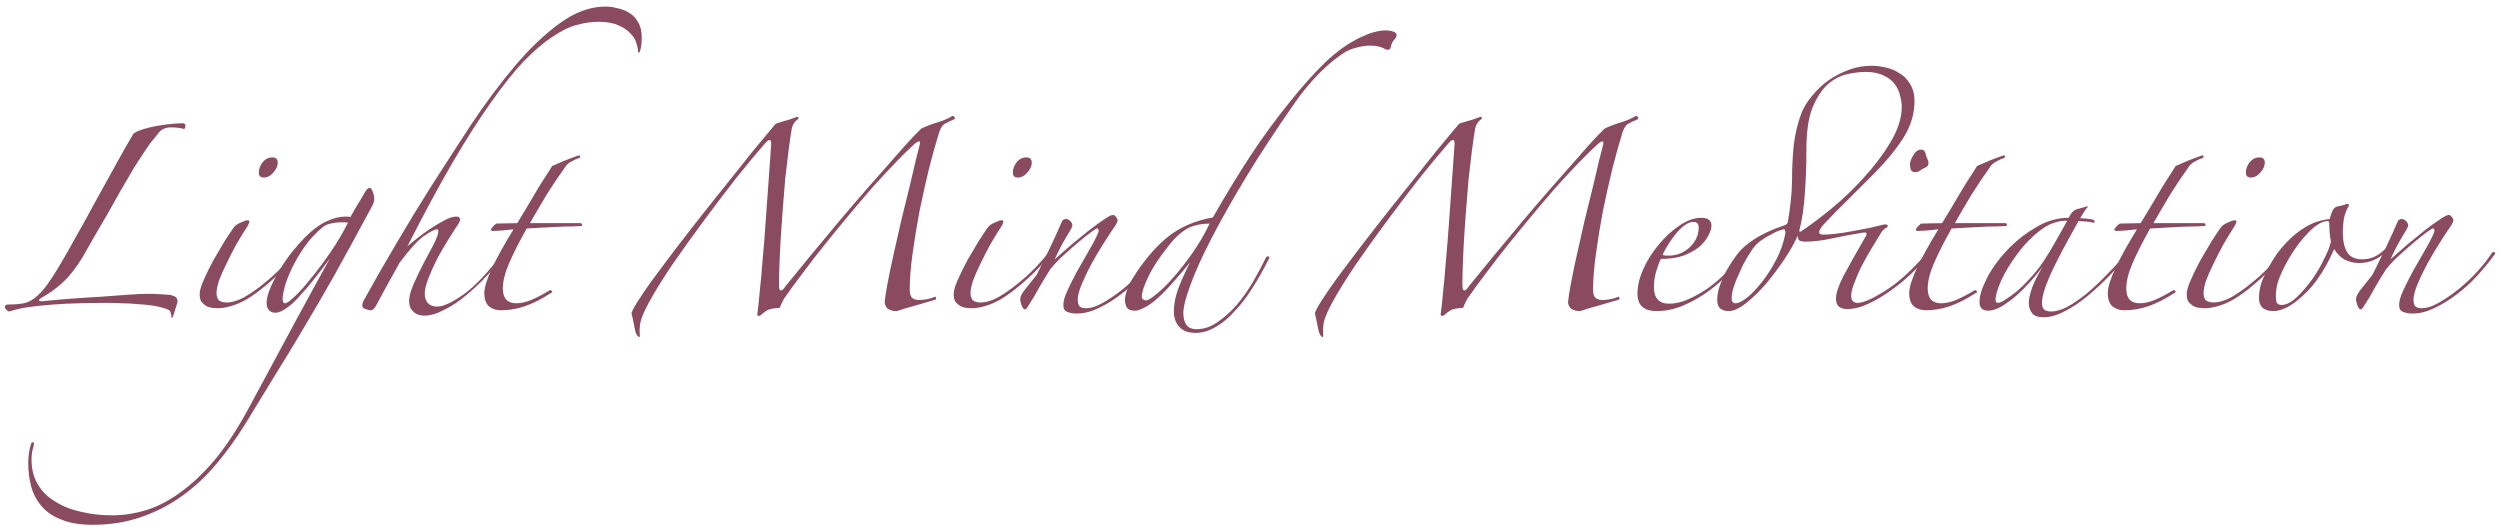 <svg width="365" height="77" viewBox="0 0 365 77" fill="none" xmlns="http://www.w3.org/2000/svg">
<path d="M26.88 18.84C26.64 18.76 26.36 18.7 26.04 18.66C25.76 18.62 25.4 18.6 24.96 18.6C24.2 18.6 23.62 18.84 23.22 19.32C22.82 19.8 22.4 20.32 21.96 20.88C21.44 21.6 20.9 22.4 20.34 23.28C19.78 24.12 19.28 24.94 18.84 25.74C18.44 26.42 17.96 27.24 17.4 28.2C16.88 29.12 16.32 30.12 15.72 31.2C15.12 32.24 14.5 33.3 13.86 34.38C13.26 35.46 12.68 36.48 12.12 37.44C11.16 39.04 10.18 40.3 9.18 41.22C8.22 42.1 7.2 42.84 6.12 43.44C5.88 43.56 5.74 43.68 5.7 43.8C5.66 43.92 5.82 43.98 6.18 43.98C7.3 43.86 8.64 43.74 10.2 43.62C11.76 43.5 13.28 43.4 14.76 43.32C16.28 43.2 17.64 43.1 18.84 43.02C20.04 42.94 20.88 42.9 21.36 42.9C21.56 42.9 21.82 42.9 22.14 42.9C22.5 42.9 22.86 42.92 23.22 42.96C23.58 42.96 23.92 42.98 24.24 43.02C24.56 43.02 24.8 43.04 24.96 43.08C25.6 43.24 25.92 43.52 25.92 43.92C25.92 44.12 25.82 44.5 25.62 45.06C25.46 45.66 25.3 46.12 25.14 46.44C25.06 46.44 25.02 46.36 25.02 46.2C25.02 46 24.98 45.8 24.9 45.6C24.86 45.4 24.72 45.26 24.48 45.18C23.88 44.94 23.2 44.76 22.44 44.64C21.68 44.52 20.9 44.44 20.1 44.4C19.3 44.32 18.52 44.28 17.76 44.28C17 44.24 16.28 44.22 15.6 44.22C13.28 44.22 11.32 44.26 9.72 44.34C8.16 44.42 6.84 44.52 5.76 44.64C4.68 44.76 3.8 44.88 3.12 45C2.44 45.16 1.84 45.32 1.32 45.48C1.16 45.44 1.02 45.34 0.9 45.18C0.78 45.06 0.72 44.94 0.72 44.82C0.72 44.58 0.88 44.46 1.2 44.46C1.92 44.46 2.56 44.42 3.12 44.34C3.68 44.26 4.16 44.1 4.56 43.86C5.2 43.46 5.8 42.92 6.36 42.24C6.96 41.52 7.68 40.46 8.52 39.06C9.36 37.66 10.24 36.12 11.16 34.44C12.12 32.76 13.06 31.06 13.98 29.34C14.94 27.58 15.88 25.88 16.8 24.24C17.72 22.56 18.56 21.08 19.32 19.8C19.4 19.6 19.52 19.46 19.68 19.38C19.88 19.26 20.08 19.16 20.28 19.08C21.12 18.76 22.16 18.5 23.4 18.3C24.68 18.1 25.82 18 26.82 18C27.02 18.08 27.1 18.22 27.06 18.42C27.06 18.62 27 18.76 26.88 18.84Z" fill="#8A4A5F"/>
<path d="M40.551 23.76C40.551 24.24 40.331 24.72 39.891 25.2C39.491 25.68 39.031 25.92 38.511 25.92C38.031 25.92 37.791 25.68 37.791 25.2C37.791 24.68 37.971 24.18 38.331 23.7C38.731 23.22 39.211 22.98 39.771 22.98C40.291 22.98 40.551 23.24 40.551 23.76ZM43.251 37.14C42.291 38.38 41.191 39.56 39.951 40.68C38.711 41.8 37.571 42.7 36.531 43.38C35.731 43.9 34.911 44.3 34.071 44.58C33.231 44.86 32.471 45 31.791 45C31.551 45 31.271 44.98 30.951 44.94C30.631 44.9 30.331 44.8 30.051 44.64C29.811 44.48 29.591 44.28 29.391 44.04C29.231 43.76 29.151 43.4 29.151 42.96C29.151 42.44 29.351 41.74 29.751 40.86C30.151 39.94 30.611 39 31.131 38.04C31.691 37.08 32.231 36.16 32.751 35.28C33.311 34.4 33.751 33.74 34.071 33.3C34.271 32.98 34.611 32.72 35.091 32.52C35.611 32.28 35.951 32.16 36.111 32.16C36.311 32.16 36.411 32.22 36.411 32.34C36.411 32.42 36.371 32.54 36.291 32.7C36.251 32.86 36.191 32.98 36.111 33.06C35.591 33.86 35.051 34.74 34.491 35.7C33.971 36.66 33.491 37.6 33.051 38.52C32.611 39.4 32.251 40.22 31.971 40.98C31.731 41.74 31.611 42.34 31.611 42.78C31.611 43.26 31.731 43.62 31.971 43.86C32.251 44.06 32.611 44.16 33.051 44.16C33.851 44.16 34.731 43.9 35.691 43.38C36.651 42.82 37.591 42.16 38.511 41.4C39.471 40.64 40.351 39.84 41.151 39C41.951 38.16 42.571 37.44 43.011 36.84C43.211 36.64 43.311 36.6 43.311 36.72C43.351 36.8 43.331 36.94 43.251 37.14Z" fill="#8A4A5F"/>
<path d="M54.642 28.98C54.642 29.34 54.542 29.7 54.342 30.06C52.342 33.78 50.542 37.08 48.942 39.96C47.342 42.8 45.822 45.42 44.382 47.82C42.942 50.26 41.522 52.6 40.122 54.84C38.722 57.12 37.242 59.54 35.682 62.1C34.402 64.14 33.022 66.04 31.542 67.8C30.022 69.6 28.362 71.14 26.562 72.42C24.722 73.74 22.742 74.76 20.622 75.48C18.462 76.24 16.102 76.62 13.542 76.62C11.662 76.62 10.122 76.36 8.922 75.84C7.682 75.36 6.722 74.7 6.042 73.86C5.322 73.02 4.822 72.06 4.542 70.98C4.262 69.9 4.122 68.78 4.122 67.62C4.122 67.14 4.162 66.62 4.242 66.06C4.322 65.54 4.422 65.12 4.542 64.8C4.582 64.64 4.662 64.56 4.782 64.56C4.902 64.56 4.962 64.66 4.962 64.86C4.882 65.14 4.802 65.46 4.722 65.82C4.642 66.22 4.602 66.64 4.602 67.08C4.602 68.48 4.902 69.68 5.502 70.68C6.102 71.72 6.942 72.56 8.022 73.2C9.062 73.88 10.302 74.38 11.742 74.7C13.182 75.06 14.722 75.24 16.362 75.24C18.082 75.24 19.822 74.96 21.582 74.4C23.302 73.84 25.022 72.9 26.742 71.58C28.462 70.3 30.162 68.62 31.842 66.54C33.482 64.46 35.102 61.9 36.702 58.86C37.742 56.94 38.842 54.9 40.002 52.74C41.162 50.58 42.282 48.5 43.362 46.5C44.442 44.54 45.402 42.78 46.242 41.22C47.122 39.62 47.762 38.46 48.162 37.74C47.362 38.82 46.582 39.84 45.822 40.8C45.062 41.76 44.342 42.6 43.662 43.32C43.022 44.04 42.402 44.6 41.802 45C41.202 45.44 40.662 45.66 40.182 45.66C39.822 45.66 39.522 45.54 39.282 45.3C39.042 45.06 38.922 44.68 38.922 44.16C38.922 43.56 39.162 42.72 39.642 41.64C40.162 40.52 40.822 39.36 41.622 38.16C42.462 36.96 43.402 35.82 44.442 34.74C45.482 33.66 46.542 32.86 47.622 32.34C48.582 31.86 49.542 31.62 50.502 31.62C50.782 31.62 51.002 31.64 51.162 31.68C51.482 31.12 51.802 30.56 52.122 30C52.482 29.44 52.842 28.84 53.202 28.2C53.482 27.68 53.742 27.42 53.982 27.42C54.142 27.42 54.282 27.6 54.402 27.96C54.562 28.32 54.642 28.66 54.642 28.98ZM50.802 32.52C50.682 32.48 50.522 32.46 50.322 32.46C50.162 32.46 50.022 32.46 49.902 32.46C49.342 32.46 48.802 32.52 48.282 32.64C47.802 32.72 47.382 32.92 47.022 33.24C46.022 34.08 45.162 35.02 44.442 36.06C43.722 37.1 43.122 38.12 42.642 39.12C42.162 40.12 41.802 41.04 41.562 41.88C41.362 42.68 41.262 43.26 41.262 43.62C41.262 44.06 41.382 44.28 41.622 44.28C41.862 44.28 42.342 43.94 43.062 43.26C43.782 42.58 44.582 41.68 45.462 40.56C46.382 39.44 47.322 38.18 48.282 36.78C49.242 35.38 50.082 33.96 50.802 32.52Z" fill="#8A4A5F"/>
<path d="M93.693 5.46C93.693 6.1 93.653 6.58 93.573 6.9C93.533 7.22 93.473 7.44 93.393 7.56C93.353 7.68 93.293 7.72 93.213 7.68C93.173 7.6 93.153 7.52 93.153 7.44C93.153 7.16 93.073 6.78 92.913 6.3C92.793 5.82 92.513 5.36 92.073 4.92C91.673 4.44 91.093 4.04 90.333 3.72C89.573 3.36 88.593 3.18 87.393 3.18C86.353 3.18 85.273 3.34 84.153 3.66C83.073 3.94 81.893 4.52 80.613 5.4C79.333 6.24 77.953 7.42 76.473 8.94C75.033 10.46 73.453 12.44 71.733 14.88C70.013 17.28 68.133 20.22 66.093 23.7C64.093 27.14 61.893 31.22 59.493 35.94C59.773 35.7 60.213 35.34 60.813 34.86C61.413 34.38 62.073 33.9 62.793 33.42C63.513 32.94 64.213 32.52 64.893 32.16C65.573 31.8 66.153 31.62 66.633 31.62C66.993 31.62 67.173 31.76 67.173 32.04C67.173 32.28 66.993 32.64 66.633 33.12C66.313 33.6 65.893 34.26 65.373 35.1C64.853 35.94 64.333 36.84 63.813 37.8C63.333 38.76 62.913 39.7 62.553 40.62C62.193 41.54 62.013 42.28 62.013 42.84C62.013 43.48 62.173 43.96 62.493 44.28C62.813 44.6 63.253 44.76 63.813 44.76C64.733 44.76 66.033 44.16 67.713 42.96C69.393 41.76 71.313 39.72 73.473 36.84C73.553 36.76 73.633 36.72 73.713 36.72C73.793 36.72 73.833 36.8 73.833 36.96C73.073 38.04 72.173 39.12 71.133 40.2C70.133 41.28 69.093 42.26 68.013 43.14C66.973 44.02 65.913 44.72 64.833 45.24C63.793 45.8 62.833 46.08 61.953 46.08C61.273 46.08 60.733 45.88 60.333 45.48C59.933 45.12 59.733 44.6 59.733 43.92C59.733 43.28 59.953 42.46 60.393 41.46C60.833 40.46 61.313 39.46 61.833 38.46C62.393 37.42 62.893 36.48 63.333 35.64C63.773 34.76 63.993 34.14 63.993 33.78C63.993 33.58 63.933 33.48 63.813 33.48C63.453 33.48 62.793 33.82 61.833 34.5C60.913 35.18 59.753 36.46 58.353 38.34C57.793 39.34 57.213 40.38 56.613 41.46C56.013 42.54 55.493 43.5 55.053 44.34C54.733 44.98 54.433 45.3 54.153 45.3C53.953 45.3 53.693 45.24 53.373 45.12C53.053 45.04 52.893 44.86 52.893 44.58C52.893 44.38 52.953 44.16 53.073 43.92C54.753 40.88 56.393 38.02 57.993 35.34C59.593 32.62 61.213 29.96 62.853 27.36C64.773 24.36 66.753 21.3 68.793 18.18C70.873 15.06 72.993 12.22 75.153 9.66C77.313 7.1 79.493 5.02 81.693 3.42C83.933 1.78 86.173 0.96 88.413 0.96C88.973 0.96 89.553 1.04 90.153 1.2C90.753 1.32 91.313 1.54 91.833 1.86C92.393 2.18 92.833 2.64 93.153 3.24C93.513 3.8 93.693 4.54 93.693 5.46Z" fill="#8A4A5F"/>
<path d="M84.514 23.1C84.194 23.18 83.834 23.34 83.434 23.58C83.034 23.78 82.734 24.04 82.534 24.36C81.614 25.64 80.714 26.98 79.834 28.38C78.994 29.78 78.174 31.18 77.374 32.58H84.814C84.934 32.66 84.994 32.74 84.994 32.82C84.994 32.9 84.954 32.96 84.874 33C84.554 33 84.074 33.02 83.434 33.06C82.794 33.06 82.094 33.08 81.334 33.12C80.574 33.16 79.794 33.2 78.994 33.24C78.194 33.28 77.494 33.32 76.894 33.36C75.774 35.36 74.914 37.06 74.314 38.46C73.714 39.86 73.414 41.08 73.414 42.12C73.414 43.56 74.074 44.28 75.394 44.28C76.034 44.28 76.754 44.12 77.554 43.8C78.394 43.44 79.274 42.98 80.194 42.42C80.314 42.3 80.434 42.32 80.554 42.48C80.674 42.6 80.634 42.7 80.434 42.78C79.074 43.66 77.814 44.3 76.654 44.7C75.494 45.1 74.314 45.3 73.114 45.3C72.474 45.3 71.914 45.12 71.434 44.76C70.954 44.36 70.714 43.7 70.714 42.78C70.714 41.98 71.074 40.8 71.794 39.24C72.514 37.68 73.574 35.76 74.974 33.48C74.494 33.52 73.894 33.58 73.174 33.66C72.494 33.7 72.094 33.72 71.974 33.72C71.774 33.72 71.674 33.64 71.674 33.48C71.834 33.2 72.094 32.92 72.454 32.64L75.514 32.58C75.874 31.98 76.274 31.32 76.714 30.6C77.154 29.84 77.594 29.1 78.034 28.38C78.474 27.62 78.914 26.9 79.354 26.22C79.834 25.5 80.254 24.84 80.614 24.24C81.054 24.04 81.654 23.78 82.414 23.46C83.214 23.14 83.914 22.88 84.514 22.68C84.594 22.68 84.654 22.74 84.694 22.86C84.734 22.94 84.674 23.02 84.514 23.1Z" fill="#8A4A5F"/>
<path d="M92.197 45.72C92.317 45.28 92.797 44.44 93.637 43.2C94.477 41.92 95.537 40.44 96.817 38.76C98.097 37.04 99.517 35.18 101.077 33.18C102.637 31.18 104.177 29.24 105.697 27.36C107.217 25.44 108.637 23.66 109.957 22.02C111.317 20.38 112.417 19.06 113.257 18.06C114.097 17.78 114.757 17.58 115.237 17.46C115.717 17.3 116.097 17.16 116.377 17.04C116.617 17.12 116.657 17.24 116.497 17.4C116.017 17.72 115.717 18.18 115.597 18.78C115.437 19.7 115.277 20.8 115.117 22.08C114.957 23.36 114.797 24.72 114.637 26.16C114.517 27.6 114.397 29.08 114.277 30.6C114.157 32.12 114.057 33.56 113.977 34.92C113.897 36.28 113.837 37.54 113.797 38.7C113.757 39.82 113.737 40.72 113.737 41.4C113.737 41.8 113.757 42.08 113.797 42.24C113.877 42.36 113.957 42.42 114.037 42.42C114.157 42.38 114.277 42.3 114.397 42.18C114.517 42.02 114.637 41.86 114.757 41.7C115.197 41.14 115.917 40.26 116.917 39.06C117.917 37.82 119.057 36.44 120.337 34.92C121.617 33.36 122.977 31.74 124.417 30.06C125.857 28.38 127.237 26.8 128.557 25.32C129.877 23.8 131.057 22.46 132.097 21.3C133.177 20.1 133.977 19.26 134.497 18.78C135.137 18.46 135.917 18.16 136.837 17.88C137.757 17.6 138.497 17.28 139.057 16.92C139.177 16.92 139.277 16.98 139.357 17.1C139.437 17.18 139.437 17.28 139.357 17.4C138.677 17.68 138.177 17.92 137.857 18.12C137.577 18.32 137.337 18.7 137.137 19.26C136.657 20.78 136.157 22.56 135.637 24.6C135.157 26.6 134.697 28.66 134.257 30.78C133.857 32.9 133.517 34.98 133.237 37.02C132.957 39.02 132.817 40.78 132.817 42.3C132.817 42.86 132.937 43.26 133.177 43.5C133.457 43.7 133.777 43.8 134.137 43.8C134.497 43.8 134.897 43.76 135.337 43.68C135.777 43.6 136.177 43.48 136.537 43.32C136.617 43.32 136.657 43.38 136.657 43.5C136.697 43.58 136.677 43.66 136.597 43.74C136.197 43.86 135.717 44 135.157 44.16C134.637 44.32 134.097 44.48 133.537 44.64C133.017 44.8 132.517 44.94 132.037 45.06C131.597 45.22 131.217 45.34 130.897 45.42C130.417 45.42 130.017 45.32 129.697 45.12C129.417 44.96 129.237 44.64 129.157 44.16C129.197 43.6 129.337 42.68 129.577 41.4C129.817 40.12 130.117 38.68 130.477 37.08C130.837 35.48 131.217 33.8 131.617 32.04C132.057 30.28 132.457 28.66 132.817 27.18C133.177 25.66 133.477 24.38 133.717 23.34C133.997 22.3 134.157 21.68 134.197 21.48C134.357 20.88 134.357 20.6 134.197 20.64C134.037 20.64 133.797 20.78 133.477 21.06C132.717 21.74 131.817 22.62 130.777 23.7C129.777 24.74 128.697 25.9 127.537 27.18C126.417 28.46 125.257 29.82 124.057 31.26C122.857 32.7 121.677 34.14 120.517 35.58C119.357 37.02 118.257 38.44 117.217 39.84C116.177 41.2 115.257 42.46 114.457 43.62C114.377 43.78 114.277 43.98 114.157 44.22C114.037 44.42 113.937 44.66 113.857 44.94C113.097 44.98 112.517 45.08 112.117 45.24C111.757 45.44 111.377 45.72 110.977 46.08C110.737 46.16 110.597 46.12 110.557 45.96C110.677 45.12 110.797 44 110.917 42.6C111.077 41.2 111.217 39.66 111.337 37.98C111.497 36.3 111.637 34.58 111.757 32.82C111.877 31.02 111.997 29.34 112.117 27.78C112.237 26.18 112.337 24.78 112.417 23.58C112.497 22.38 112.557 21.52 112.597 21C112.597 20.24 112.277 20.24 111.637 21C110.477 22.32 109.097 23.98 107.497 25.98C105.937 27.98 104.357 30.06 102.757 32.22C101.157 34.38 99.637 36.5 98.197 38.58C96.797 40.66 95.677 42.46 94.837 43.98C94.117 45.3 93.677 46.3 93.517 46.98C93.397 47.66 93.357 48.22 93.397 48.66C93.437 49.1 93.397 49.28 93.277 49.2C93.157 49.16 93.037 49.02 92.917 48.78C92.797 48.54 92.697 48.18 92.617 47.7C92.537 47.22 92.397 46.56 92.197 45.72Z" fill="#8A4A5F"/>
<path d="M150.637 23.76C150.637 24.24 150.417 24.72 149.977 25.2C149.577 25.68 149.117 25.92 148.597 25.92C148.117 25.92 147.877 25.68 147.877 25.2C147.877 24.68 148.057 24.18 148.417 23.7C148.817 23.22 149.297 22.98 149.857 22.98C150.377 22.98 150.637 23.24 150.637 23.76ZM153.337 37.14C152.377 38.38 151.277 39.56 150.037 40.68C148.797 41.8 147.657 42.7 146.617 43.38C145.817 43.9 144.997 44.3 144.157 44.58C143.317 44.86 142.557 45 141.877 45C141.637 45 141.357 44.98 141.037 44.94C140.717 44.9 140.417 44.8 140.137 44.64C139.897 44.48 139.677 44.28 139.477 44.04C139.317 43.76 139.237 43.4 139.237 42.96C139.237 42.44 139.437 41.74 139.837 40.86C140.237 39.94 140.697 39 141.217 38.04C141.777 37.08 142.317 36.16 142.837 35.28C143.397 34.4 143.837 33.74 144.157 33.3C144.357 32.98 144.697 32.72 145.177 32.52C145.697 32.28 146.037 32.16 146.197 32.16C146.397 32.16 146.497 32.22 146.497 32.34C146.497 32.42 146.457 32.54 146.377 32.7C146.337 32.86 146.277 32.98 146.197 33.06C145.677 33.86 145.137 34.74 144.577 35.7C144.057 36.66 143.577 37.6 143.137 38.52C142.697 39.4 142.337 40.22 142.057 40.98C141.817 41.74 141.697 42.34 141.697 42.78C141.697 43.26 141.817 43.62 142.057 43.86C142.337 44.06 142.697 44.16 143.137 44.16C143.937 44.16 144.817 43.9 145.777 43.38C146.737 42.82 147.677 42.16 148.597 41.4C149.557 40.64 150.437 39.84 151.237 39C152.037 38.16 152.657 37.44 153.097 36.84C153.297 36.64 153.397 36.6 153.397 36.72C153.437 36.8 153.417 36.94 153.337 37.14Z" fill="#8A4A5F"/>
<path d="M169.108 37.26C168.388 38.26 167.548 39.28 166.588 40.32C165.668 41.32 164.668 42.22 163.588 43.02C162.548 43.82 161.468 44.48 160.348 45C159.268 45.52 158.208 45.78 157.168 45.78C156.688 45.78 156.248 45.7 155.848 45.54C155.448 45.42 155.248 45.08 155.248 44.52C155.248 43.96 155.448 43.26 155.848 42.42C156.248 41.54 156.708 40.62 157.228 39.66C157.788 38.7 158.348 37.72 158.908 36.72C159.508 35.72 159.988 34.8 160.348 33.96C160.428 33.76 160.428 33.6 160.348 33.48C160.308 33.32 160.188 33.3 159.988 33.42C159.548 33.7 159.028 34.08 158.428 34.56C157.828 35.04 157.208 35.56 156.568 36.12C155.968 36.64 155.368 37.18 154.768 37.74C154.208 38.3 153.748 38.8 153.388 39.24C152.748 40.24 152.188 41.16 151.708 42C151.268 42.84 150.708 43.78 150.028 44.82C149.868 45.06 149.748 45.18 149.668 45.18C149.468 45.18 149.288 44.96 149.128 44.52C149.008 44.08 148.948 43.8 148.948 43.68C148.948 43.32 149.188 42.84 149.668 42.24C150.188 41.6 150.748 40.9 151.348 40.14C151.988 38.86 152.648 37.52 153.328 36.12C154.008 34.68 154.588 33.4 155.068 32.28C155.188 32.08 155.368 31.98 155.608 31.98C155.848 31.98 156.068 32.08 156.268 32.28C156.468 32.48 156.568 32.7 156.568 32.94C156.568 33.1 156.268 33.66 155.668 34.62C155.108 35.54 154.548 36.62 153.988 37.86C154.748 37.18 155.568 36.46 156.448 35.7C157.368 34.94 158.228 34.24 159.028 33.6C159.868 32.96 160.588 32.44 161.188 32.04C161.828 31.6 162.268 31.38 162.508 31.38C162.668 31.38 162.808 31.48 162.928 31.68C163.088 31.84 163.168 32 163.168 32.16C163.168 32.32 163.068 32.56 162.868 32.88C162.428 33.52 161.888 34.34 161.248 35.34C160.608 36.34 159.988 37.38 159.388 38.46C158.828 39.5 158.348 40.5 157.948 41.46C157.548 42.42 157.348 43.18 157.348 43.74C157.348 44.22 157.448 44.56 157.648 44.76C157.848 44.92 158.168 45 158.608 45C159.288 45 160.088 44.74 161.008 44.22C161.928 43.7 162.868 43.06 163.828 42.3C164.828 41.5 165.768 40.62 166.648 39.66C167.528 38.7 168.248 37.78 168.808 36.9C168.888 36.78 169.008 36.76 169.168 36.84C169.328 36.88 169.308 37.02 169.108 37.26Z" fill="#8A4A5F"/>
<path d="M203.905 5.1C203.905 5.34 203.785 5.58 203.545 5.82C203.305 6.06 203.145 6.4 203.065 6.84C202.985 7.12 202.845 7.26 202.645 7.26C202.525 7.26 202.405 7.24 202.285 7.2C202.165 7.12 202.005 7.04 201.805 6.96C201.645 6.88 201.425 6.82 201.145 6.78C200.905 6.7 200.545 6.66 200.065 6.66C199.385 6.66 198.705 6.76 198.025 6.96C197.345 7.12 196.725 7.38 196.165 7.74C195.045 8.46 193.825 9.48 192.505 10.8C191.225 12.12 190.045 13.56 188.965 15.12C186.285 18.96 183.925 22.56 181.885 25.92C179.885 29.24 178.205 32.22 176.845 34.86C175.485 37.5 174.465 39.76 173.785 41.64C173.105 43.48 172.765 44.84 172.765 45.72C172.765 46.4 172.905 46.96 173.185 47.4C173.505 47.84 174.005 48.06 174.685 48.06C175.765 48.06 176.785 47.72 177.745 47.04C178.745 46.36 179.685 45.52 180.565 44.52C181.445 43.48 182.245 42.34 182.965 41.1C183.685 39.86 184.305 38.7 184.825 37.62C184.905 37.46 185.025 37.4 185.185 37.44C185.385 37.48 185.385 37.64 185.185 37.92C184.465 39.36 183.685 40.74 182.845 42.06C182.045 43.34 181.185 44.46 180.265 45.42C179.385 46.42 178.445 47.2 177.445 47.76C176.485 48.32 175.525 48.6 174.565 48.6C173.485 48.6 172.685 48.3 172.165 47.7C171.645 47.14 171.385 46.4 171.385 45.48C171.385 44.52 171.565 43.5 171.925 42.42C172.325 41.3 172.925 39.94 173.725 38.34C172.605 39.7 171.625 40.84 170.785 41.76C169.945 42.68 169.205 43.4 168.565 43.92C167.925 44.44 167.365 44.8 166.885 45C166.445 45.24 166.045 45.36 165.685 45.36C165.125 45.36 164.745 45.22 164.545 44.94C164.345 44.62 164.245 44.22 164.245 43.74C164.245 43.38 164.345 42.92 164.545 42.36C164.745 41.76 165.025 41.18 165.385 40.62C166.865 38.22 168.505 36.26 170.305 34.74C172.145 33.22 174.405 32.22 177.085 31.74C179.005 28.38 180.845 25.36 182.605 22.68C184.365 20 186.285 17.38 188.365 14.82C190.085 12.66 191.785 10.76 193.465 9.12C195.185 7.48 196.945 6.24 198.745 5.4C200.105 4.76 201.285 4.44 202.285 4.44C202.765 4.44 203.145 4.5 203.425 4.62C203.745 4.74 203.905 4.9 203.905 5.1ZM176.605 32.64C175.085 32.68 173.905 32.98 173.065 33.54C172.265 34.06 171.545 34.72 170.905 35.52C169.385 37.4 168.305 39.02 167.665 40.38C167.025 41.7 166.705 42.68 166.705 43.32C166.705 43.52 166.785 43.66 166.945 43.74C167.105 43.82 167.225 43.86 167.305 43.86C167.585 43.86 168.085 43.56 168.805 42.96C169.565 42.36 170.385 41.56 171.265 40.56C172.185 39.52 173.125 38.32 174.085 36.96C175.045 35.6 175.885 34.16 176.605 32.64Z" fill="#8A4A5F"/>
<path d="M191.97 45.72C192.09 45.28 192.57 44.44 193.41 43.2C194.25 41.92 195.31 40.44 196.59 38.76C197.87 37.04 199.29 35.18 200.85 33.18C202.41 31.18 203.95 29.24 205.47 27.36C206.99 25.44 208.41 23.66 209.73 22.02C211.09 20.38 212.19 19.06 213.03 18.06C213.87 17.78 214.53 17.58 215.01 17.46C215.49 17.3 215.87 17.16 216.15 17.04C216.39 17.12 216.43 17.24 216.27 17.4C215.79 17.72 215.49 18.18 215.37 18.78C215.21 19.7 215.05 20.8 214.89 22.08C214.73 23.36 214.57 24.72 214.41 26.16C214.29 27.6 214.17 29.08 214.05 30.6C213.93 32.12 213.83 33.56 213.75 34.92C213.67 36.28 213.61 37.54 213.57 38.7C213.53 39.82 213.51 40.72 213.51 41.4C213.51 41.8 213.53 42.08 213.57 42.24C213.65 42.36 213.73 42.42 213.81 42.42C213.93 42.38 214.05 42.3 214.17 42.18C214.29 42.02 214.41 41.86 214.53 41.7C214.97 41.14 215.69 40.26 216.69 39.06C217.69 37.82 218.83 36.44 220.11 34.92C221.39 33.36 222.75 31.74 224.19 30.06C225.63 28.38 227.01 26.8 228.33 25.32C229.65 23.8 230.83 22.46 231.87 21.3C232.95 20.1 233.75 19.26 234.27 18.78C234.91 18.46 235.69 18.16 236.61 17.88C237.53 17.6 238.27 17.28 238.83 16.92C238.95 16.92 239.05 16.98 239.13 17.1C239.21 17.18 239.21 17.28 239.13 17.4C238.45 17.68 237.95 17.92 237.63 18.12C237.35 18.32 237.11 18.7 236.91 19.26C236.43 20.78 235.93 22.56 235.41 24.6C234.93 26.6 234.47 28.66 234.03 30.78C233.63 32.9 233.29 34.98 233.01 37.02C232.73 39.02 232.59 40.78 232.59 42.3C232.59 42.86 232.71 43.26 232.95 43.5C233.23 43.7 233.55 43.8 233.91 43.8C234.27 43.8 234.67 43.76 235.11 43.68C235.55 43.6 235.95 43.48 236.31 43.32C236.39 43.32 236.43 43.38 236.43 43.5C236.47 43.58 236.45 43.66 236.37 43.74C235.97 43.86 235.49 44 234.93 44.16C234.41 44.32 233.87 44.48 233.31 44.64C232.79 44.8 232.29 44.94 231.81 45.06C231.37 45.22 230.99 45.34 230.67 45.42C230.19 45.42 229.79 45.32 229.47 45.12C229.19 44.96 229.01 44.64 228.93 44.16C228.97 43.6 229.11 42.68 229.35 41.4C229.59 40.12 229.89 38.68 230.25 37.08C230.61 35.48 230.99 33.8 231.39 32.04C231.83 30.28 232.23 28.66 232.59 27.18C232.95 25.66 233.25 24.38 233.49 23.34C233.77 22.3 233.93 21.68 233.97 21.48C234.13 20.88 234.13 20.6 233.97 20.64C233.81 20.64 233.57 20.78 233.25 21.06C232.49 21.74 231.59 22.62 230.55 23.7C229.55 24.74 228.47 25.9 227.31 27.18C226.19 28.46 225.03 29.82 223.83 31.26C222.63 32.7 221.45 34.14 220.29 35.58C219.13 37.02 218.03 38.44 216.99 39.84C215.95 41.2 215.03 42.46 214.23 43.62C214.15 43.78 214.05 43.98 213.93 44.22C213.81 44.42 213.71 44.66 213.63 44.94C212.87 44.98 212.29 45.08 211.89 45.24C211.53 45.44 211.15 45.72 210.75 46.08C210.51 46.16 210.37 46.12 210.33 45.96C210.45 45.12 210.57 44 210.69 42.6C210.85 41.2 210.99 39.66 211.11 37.98C211.27 36.3 211.41 34.58 211.53 32.82C211.65 31.02 211.77 29.34 211.89 27.78C212.01 26.18 212.11 24.78 212.19 23.58C212.27 22.38 212.33 21.52 212.37 21C212.37 20.24 212.05 20.24 211.41 21C210.25 22.32 208.87 23.98 207.27 25.98C205.71 27.98 204.13 30.06 202.53 32.22C200.93 34.38 199.41 36.5 197.97 38.58C196.57 40.66 195.45 42.46 194.61 43.98C193.89 45.3 193.45 46.3 193.29 46.98C193.17 47.66 193.13 48.22 193.17 48.66C193.21 49.1 193.17 49.28 193.05 49.2C192.93 49.16 192.81 49.02 192.69 48.78C192.57 48.54 192.47 48.18 192.39 47.7C192.31 47.22 192.17 46.56 191.97 45.72Z" fill="#8A4A5F"/>
<path d="M254.31 37.86C253.63 38.7 252.81 39.58 251.85 40.5C250.93 41.38 249.91 42.2 248.79 42.96C247.71 43.68 246.57 44.28 245.37 44.76C244.21 45.2 243.05 45.42 241.89 45.42C240.01 45.42 239.07 44.58 239.07 42.9C239.07 41.78 239.35 40.58 239.91 39.3C240.51 37.98 241.27 36.78 242.19 35.7C243.11 34.58 244.11 33.66 245.19 32.94C246.31 32.18 247.37 31.8 248.37 31.8C248.93 31.8 249.31 31.9 249.51 32.1C249.75 32.3 249.87 32.56 249.87 32.88C249.87 33.36 249.71 33.88 249.39 34.44C249.11 35 248.67 35.54 248.07 36.06C247.47 36.54 246.71 36.96 245.79 37.32C244.87 37.64 243.77 37.8 242.49 37.8C242.29 38.16 242.07 38.74 241.83 39.54C241.59 40.3 241.47 41.08 241.47 41.88C241.47 43.52 242.21 44.34 243.69 44.34C244.61 44.34 245.55 44.12 246.51 43.68C247.51 43.24 248.47 42.7 249.39 42.06C250.31 41.38 251.15 40.66 251.91 39.9C252.71 39.1 253.37 38.36 253.89 37.68C253.97 37.6 254.05 37.58 254.13 37.62C254.25 37.66 254.31 37.74 254.31 37.86ZM248.01 33.18C248.01 32.66 247.75 32.4 247.23 32.4C246.83 32.4 246.41 32.56 245.97 32.88C245.57 33.16 245.17 33.54 244.77 34.02C244.37 34.5 243.99 35.02 243.63 35.58C243.27 36.14 242.97 36.68 242.73 37.2C242.81 37.24 242.95 37.28 243.15 37.32C243.35 37.32 243.51 37.32 243.63 37.32C244.79 37.32 245.81 36.92 246.69 36.12C247.57 35.28 248.01 34.3 248.01 33.18Z" fill="#8A4A5F"/>
<path d="M281.555 23.76C281.555 24.08 281.435 24.3 281.195 24.42C280.955 24.5 280.695 24.64 280.415 24.84C280.175 25.04 279.915 25.14 279.635 25.14C279.315 25.14 279.095 25.02 278.975 24.78C278.895 24.5 278.855 24.24 278.855 24C278.855 23.64 279.015 23.2 279.335 22.68C279.655 22.12 280.035 21.84 280.475 21.84C280.835 21.84 281.055 22.04 281.135 22.44C281.175 22.68 281.255 22.92 281.375 23.16C281.495 23.36 281.555 23.56 281.555 23.76ZM281.435 37.56C280.755 38.28 279.955 39.08 279.035 39.96C278.115 40.84 277.115 41.66 276.035 42.42C274.995 43.18 273.915 43.82 272.795 44.34C271.715 44.86 270.675 45.12 269.675 45.12C268.595 45.12 268.055 44.62 268.055 43.62C268.055 42.82 268.415 41.72 269.135 40.32C269.895 38.88 270.995 36.92 272.435 34.44C272.635 34.04 272.495 33.88 272.015 33.96C270.495 34.2 268.995 34.48 267.515 34.8C266.035 35.12 264.755 35.28 263.675 35.28C262.915 35.28 262.535 35.12 262.535 34.8C262.535 34.44 262.455 34.42 262.295 34.74C261.935 35.58 261.355 36.6 260.555 37.8C259.755 39 258.875 40.18 257.915 41.34C256.955 42.46 255.975 43.42 254.975 44.22C253.975 45.02 253.095 45.42 252.335 45.42C251.895 45.42 251.515 45.3 251.195 45.06C250.875 44.82 250.715 44.4 250.715 43.8C250.715 43.12 250.835 42.44 251.075 41.76C251.315 41.08 251.595 40.42 251.915 39.78C252.275 39.14 252.615 38.58 252.935 38.1C253.295 37.58 253.575 37.2 253.775 36.96C254.255 36.32 255.015 35.66 256.055 34.98C257.095 34.26 258.595 33.56 260.555 32.88C260.835 32.8 260.995 32.62 261.035 32.34C261.195 31.46 261.335 30.46 261.455 29.34C261.575 28.22 261.635 27.22 261.635 26.34C261.635 24.66 261.715 22.98 261.875 21.3C262.075 19.58 262.455 17.98 263.015 16.5C263.375 15.62 263.895 14.78 264.575 13.98C265.255 13.14 266.035 12.4 266.915 11.76C267.835 11.12 268.835 10.6 269.915 10.2C270.995 9.8 272.115 9.6 273.275 9.6C273.875 9.6 274.535 9.68 275.255 9.84C276.015 10 276.695 10.28 277.295 10.68C277.935 11.04 278.455 11.56 278.855 12.24C279.295 12.92 279.515 13.78 279.515 14.82C279.515 16.66 278.955 18.46 277.835 20.22C276.715 21.94 275.315 23.64 273.635 25.32C272.435 26.52 271.215 27.74 269.975 28.98C268.735 30.18 267.515 31.42 266.315 32.7C265.835 33.22 265.595 33.62 265.595 33.9C265.595 34.14 265.815 34.26 266.255 34.26C266.655 34.26 267.215 34.22 267.935 34.14C268.655 34.06 269.435 33.94 270.275 33.78C271.155 33.62 272.015 33.46 272.855 33.3C273.735 33.1 274.495 32.92 275.135 32.76C275.455 32.76 275.615 32.82 275.615 32.94C275.615 33.06 275.555 33.16 275.435 33.24C275.155 33.36 274.895 33.6 274.655 33.96C274.175 34.72 273.675 35.54 273.155 36.42C272.635 37.3 272.155 38.16 271.715 39C271.315 39.84 270.975 40.64 270.695 41.4C270.415 42.12 270.275 42.72 270.275 43.2C270.275 43.88 270.595 44.22 271.235 44.22C272.035 44.22 273.355 43.64 275.195 42.48C277.075 41.32 279.055 39.54 281.135 37.14C281.215 37.06 281.315 37.08 281.435 37.2C281.595 37.28 281.595 37.4 281.435 37.56ZM277.655 15.6C277.655 15.12 277.575 14.58 277.415 13.98C277.295 13.38 277.035 12.82 276.635 12.3C276.275 11.78 275.735 11.36 275.015 11.04C274.335 10.68 273.455 10.5 272.375 10.5C271.535 10.5 270.595 10.62 269.555 10.86C268.555 11.1 267.615 11.62 266.735 12.42C265.895 13.22 265.175 14.36 264.575 15.84C264.015 17.32 263.735 19.32 263.735 21.84C263.735 24.28 263.655 26.46 263.495 28.38C263.375 30.3 263.115 32.04 262.715 33.6C262.675 33.84 262.755 33.9 262.955 33.78C264.115 33.02 265.535 31.96 267.215 30.6C268.895 29.24 270.495 27.72 272.015 26.04C273.575 24.36 274.895 22.62 275.975 20.82C277.095 18.98 277.655 17.24 277.655 15.6ZM260.675 34.02C260.675 33.9 260.655 33.78 260.615 33.66C260.615 33.54 260.535 33.48 260.375 33.48C260.335 33.48 260.135 33.54 259.775 33.66C259.415 33.78 258.995 33.98 258.515 34.26C258.035 34.5 257.515 34.82 256.955 35.22C256.435 35.62 255.995 36.12 255.635 36.72C255.235 37.32 254.855 37.96 254.495 38.64C254.175 39.32 253.875 39.98 253.595 40.62C253.355 41.22 253.155 41.78 252.995 42.3C252.875 42.82 252.815 43.24 252.815 43.56C252.815 44.04 253.015 44.28 253.415 44.28C253.815 44.28 254.375 44 255.095 43.44C255.815 42.84 256.535 42.08 257.255 41.16C258.015 40.2 258.715 39.1 259.355 37.86C259.995 36.62 260.435 35.34 260.675 34.02Z" fill="#8A4A5F"/>
<path d="M292.545 23.1C292.225 23.18 291.865 23.34 291.465 23.58C291.065 23.78 290.765 24.04 290.565 24.36C289.645 25.64 288.745 26.98 287.865 28.38C287.025 29.78 286.205 31.18 285.405 32.58H292.845C292.965 32.66 293.025 32.74 293.025 32.82C293.025 32.9 292.985 32.96 292.905 33C292.585 33 292.105 33.02 291.465 33.06C290.825 33.06 290.125 33.08 289.365 33.12C288.605 33.16 287.825 33.2 287.025 33.24C286.225 33.28 285.525 33.32 284.925 33.36C283.805 35.36 282.945 37.06 282.345 38.46C281.745 39.86 281.445 41.08 281.445 42.12C281.445 43.56 282.105 44.28 283.425 44.28C284.065 44.28 284.785 44.12 285.585 43.8C286.425 43.44 287.305 42.98 288.225 42.42C288.345 42.3 288.465 42.32 288.585 42.48C288.705 42.6 288.665 42.7 288.465 42.78C287.105 43.66 285.845 44.3 284.685 44.7C283.525 45.1 282.345 45.3 281.145 45.3C280.505 45.3 279.945 45.12 279.465 44.76C278.985 44.36 278.745 43.7 278.745 42.78C278.745 41.98 279.105 40.8 279.825 39.24C280.545 37.68 281.605 35.76 283.005 33.48C282.525 33.52 281.925 33.58 281.205 33.66C280.525 33.7 280.125 33.72 280.005 33.72C279.805 33.72 279.705 33.64 279.705 33.48C279.865 33.2 280.125 32.92 280.485 32.64L283.545 32.58C283.905 31.98 284.305 31.32 284.745 30.6C285.185 29.84 285.625 29.1 286.065 28.38C286.505 27.62 286.945 26.9 287.385 26.22C287.865 25.5 288.285 24.84 288.645 24.24C289.085 24.04 289.685 23.78 290.445 23.46C291.245 23.14 291.945 22.88 292.545 22.68C292.625 22.68 292.685 22.74 292.725 22.86C292.765 22.94 292.705 23.02 292.545 23.1Z" fill="#8A4A5F"/>
<path d="M311.088 36.78C310.168 37.9 309.148 39.04 308.028 40.2C306.948 41.32 305.848 42.34 304.728 43.26C303.608 44.18 302.488 44.92 301.368 45.48C300.288 46.04 299.288 46.32 298.368 46.32C297.568 46.32 297.008 46.12 296.688 45.72C296.368 45.32 296.208 44.82 296.208 44.22C296.208 43.66 296.368 42.92 296.688 42C297.048 41.04 297.568 40.02 298.248 38.94C297.728 39.62 297.128 40.34 296.448 41.1C295.768 41.86 295.068 42.56 294.348 43.2C293.628 43.8 292.908 44.32 292.188 44.76C291.468 45.16 290.828 45.36 290.268 45.36C289.428 45.36 289.008 44.94 289.008 44.1C289.008 43.18 289.368 42.02 290.088 40.62C290.808 39.22 291.768 37.88 292.968 36.6C294.208 35.28 295.608 34.16 297.168 33.24C298.728 32.28 300.348 31.8 302.028 31.8C302.228 31.4 302.408 31.12 302.568 30.96C302.728 30.8 302.888 30.68 303.048 30.6L304.728 30.12L304.848 30.18C304.648 30.38 304.448 30.64 304.248 30.96C304.088 31.24 303.908 31.54 303.708 31.86C303.908 31.86 304.208 31.88 304.608 31.92C305.008 31.96 305.308 32 305.508 32.04C305.708 32.12 305.808 32.22 305.808 32.34C305.808 32.46 305.748 32.52 305.628 32.52C305.388 32.44 305.028 32.38 304.548 32.34C304.068 32.3 303.708 32.28 303.468 32.28C301.628 35.52 300.268 38.1 299.388 40.02C298.548 41.9 298.128 43.3 298.128 44.22C298.128 44.58 298.208 44.88 298.368 45.12C298.568 45.36 298.948 45.48 299.508 45.48C300.148 45.48 300.908 45.26 301.788 44.82C302.668 44.34 303.608 43.7 304.608 42.9C305.608 42.06 306.628 41.1 307.668 40.02C308.748 38.94 309.768 37.8 310.728 36.6C310.808 36.48 310.888 36.46 310.968 36.54C311.048 36.58 311.088 36.66 311.088 36.78ZM301.728 32.22C300.368 32.22 299.068 32.7 297.828 33.66C296.588 34.62 295.488 35.76 294.528 37.08C293.568 38.36 292.788 39.64 292.188 40.92C291.628 42.2 291.348 43.14 291.348 43.74C291.348 44.06 291.468 44.22 291.708 44.22C291.948 44.22 292.308 44.06 292.788 43.74C293.308 43.42 293.888 43 294.528 42.48C295.168 41.92 295.808 41.28 296.448 40.56C297.128 39.84 297.748 39.06 298.308 38.22C298.948 37.26 299.568 36.24 300.168 35.16C300.768 34.08 301.308 33.12 301.788 32.28L301.728 32.22Z" fill="#8A4A5F"/>
<path d="M321.537 23.1C321.217 23.18 320.857 23.34 320.457 23.58C320.057 23.78 319.757 24.04 319.557 24.36C318.637 25.64 317.737 26.98 316.857 28.38C316.017 29.78 315.197 31.18 314.397 32.58H321.837C321.957 32.66 322.017 32.74 322.017 32.82C322.017 32.9 321.977 32.96 321.897 33C321.577 33 321.097 33.02 320.457 33.06C319.817 33.06 319.117 33.08 318.357 33.12C317.597 33.16 316.817 33.2 316.017 33.24C315.217 33.28 314.517 33.32 313.917 33.36C312.797 35.36 311.937 37.06 311.337 38.46C310.737 39.86 310.437 41.08 310.437 42.12C310.437 43.56 311.097 44.28 312.417 44.28C313.057 44.28 313.777 44.12 314.577 43.8C315.417 43.44 316.297 42.98 317.217 42.42C317.337 42.3 317.457 42.32 317.577 42.48C317.697 42.6 317.657 42.7 317.457 42.78C316.097 43.66 314.837 44.3 313.677 44.7C312.517 45.1 311.337 45.3 310.137 45.3C309.497 45.3 308.937 45.12 308.457 44.76C307.977 44.36 307.737 43.7 307.737 42.78C307.737 41.98 308.097 40.8 308.817 39.24C309.537 37.68 310.597 35.76 311.997 33.48C311.517 33.52 310.917 33.58 310.197 33.66C309.517 33.7 309.117 33.72 308.997 33.72C308.797 33.72 308.697 33.64 308.697 33.48C308.857 33.2 309.117 32.92 309.477 32.64L312.537 32.58C312.897 31.98 313.297 31.32 313.737 30.6C314.177 29.84 314.617 29.1 315.057 28.38C315.497 27.62 315.937 26.9 316.377 26.22C316.857 25.5 317.277 24.84 317.637 24.24C318.077 24.04 318.677 23.78 319.437 23.46C320.237 23.14 320.937 22.88 321.537 22.68C321.617 22.68 321.677 22.74 321.717 22.86C321.757 22.94 321.697 23.02 321.537 23.1Z" fill="#8A4A5F"/>
<path d="M330.66 23.76C330.66 24.24 330.44 24.72 330 25.2C329.6 25.68 329.14 25.92 328.62 25.92C328.14 25.92 327.9 25.68 327.9 25.2C327.9 24.68 328.08 24.18 328.44 23.7C328.84 23.22 329.32 22.98 329.88 22.98C330.4 22.98 330.66 23.24 330.66 23.76ZM333.36 37.14C332.4 38.38 331.3 39.56 330.06 40.68C328.82 41.8 327.68 42.7 326.64 43.38C325.84 43.9 325.02 44.3 324.18 44.58C323.34 44.86 322.58 45 321.9 45C321.66 45 321.38 44.98 321.06 44.94C320.74 44.9 320.44 44.8 320.16 44.64C319.92 44.48 319.7 44.28 319.5 44.04C319.34 43.76 319.26 43.4 319.26 42.96C319.26 42.44 319.46 41.74 319.86 40.86C320.26 39.94 320.72 39 321.24 38.04C321.8 37.08 322.34 36.16 322.86 35.28C323.42 34.4 323.86 33.74 324.18 33.3C324.38 32.98 324.72 32.72 325.2 32.52C325.72 32.28 326.06 32.16 326.22 32.16C326.42 32.16 326.52 32.22 326.52 32.34C326.52 32.42 326.48 32.54 326.4 32.7C326.36 32.86 326.3 32.98 326.22 33.06C325.7 33.86 325.16 34.74 324.6 35.7C324.08 36.66 323.6 37.6 323.16 38.52C322.72 39.4 322.36 40.22 322.08 40.98C321.84 41.74 321.72 42.34 321.72 42.78C321.72 43.26 321.84 43.62 322.08 43.86C322.36 44.06 322.72 44.16 323.16 44.16C323.96 44.16 324.84 43.9 325.8 43.38C326.76 42.82 327.7 42.16 328.62 41.4C329.58 40.64 330.46 39.84 331.26 39C332.06 38.16 332.68 37.44 333.12 36.84C333.32 36.64 333.42 36.6 333.42 36.72C333.46 36.8 333.44 36.94 333.36 37.14Z" fill="#8A4A5F"/>
<path d="M350.212 34.8C349.532 35.72 348.692 36.56 347.692 37.32C346.732 38.04 345.632 38.4 344.392 38.4C343.712 38.4 343.032 38.24 342.352 37.92C341.712 37.56 341.192 37.04 340.792 36.36C340.512 37 340.152 37.74 339.712 38.58C339.272 39.38 338.752 40.2 338.152 41.04C337.552 41.84 336.872 42.58 336.112 43.26C335.392 43.94 334.612 44.5 333.772 44.94C333.052 45.26 332.452 45.42 331.972 45.42C330.532 45.42 329.812 44.78 329.812 43.5C329.812 42.78 329.932 42.04 330.172 41.28C330.452 40.52 330.792 39.78 331.192 39.06C331.592 38.34 332.012 37.66 332.452 37.02C332.932 36.38 333.372 35.86 333.772 35.46C334.612 34.54 335.572 33.76 336.652 33.12C337.732 32.48 338.892 32.1 340.132 31.98C340.212 31.66 340.332 31.3 340.492 30.9C340.652 30.46 340.932 30.2 341.332 30.12C341.532 30.08 341.732 30.04 341.932 30C342.132 29.96 342.312 29.9 342.472 29.82C342.592 29.74 342.712 29.74 342.832 29.82C342.952 29.86 342.972 29.96 342.892 30.12C342.612 30.56 342.392 31.12 342.232 31.8C342.112 32.48 342.052 33.22 342.052 34.02C342.052 35.14 342.252 36.06 342.652 36.78C343.092 37.5 343.832 37.86 344.872 37.86C345.912 37.86 346.852 37.52 347.692 36.84C348.532 36.16 349.232 35.42 349.792 34.62C349.872 34.42 349.992 34.36 350.152 34.44C350.352 34.52 350.372 34.64 350.212 34.8ZM340.312 35.22C340.232 34.86 340.172 34.44 340.132 33.96C340.092 33.48 340.072 33.02 340.072 32.58C340.072 32.38 339.992 32.28 339.832 32.28C339.392 32.28 338.932 32.44 338.452 32.76C337.972 33.04 337.492 33.44 337.012 33.96C336.532 34.44 336.052 35 335.572 35.64C335.092 36.28 334.652 36.94 334.252 37.62C333.732 38.5 333.252 39.46 332.812 40.5C332.412 41.5 332.232 42.46 332.272 43.38C332.272 43.66 332.312 43.92 332.392 44.16C332.512 44.4 332.752 44.52 333.112 44.52C333.792 44.52 334.532 44.14 335.332 43.38C336.132 42.62 336.892 41.74 337.612 40.74C338.332 39.7 338.932 38.66 339.412 37.62C339.932 36.58 340.232 35.78 340.312 35.22Z" fill="#8A4A5F"/>
<path d="M364.132 37.26C363.412 38.26 362.572 39.28 361.612 40.32C360.692 41.32 359.692 42.22 358.612 43.02C357.572 43.82 356.492 44.48 355.372 45C354.292 45.52 353.232 45.78 352.192 45.78C351.712 45.78 351.272 45.7 350.872 45.54C350.472 45.42 350.272 45.08 350.272 44.52C350.272 43.96 350.472 43.26 350.872 42.42C351.272 41.54 351.732 40.62 352.252 39.66C352.812 38.7 353.372 37.72 353.932 36.72C354.532 35.72 355.012 34.8 355.372 33.96C355.452 33.76 355.452 33.6 355.372 33.48C355.332 33.32 355.212 33.3 355.012 33.42C354.572 33.7 354.052 34.08 353.452 34.56C352.852 35.04 352.232 35.56 351.592 36.12C350.992 36.64 350.392 37.18 349.792 37.74C349.232 38.3 348.772 38.8 348.412 39.24C347.772 40.24 347.212 41.16 346.732 42C346.292 42.84 345.732 43.78 345.052 44.82C344.892 45.06 344.772 45.18 344.692 45.18C344.492 45.18 344.312 44.96 344.152 44.52C344.032 44.08 343.972 43.8 343.972 43.68C343.972 43.32 344.212 42.84 344.692 42.24C345.212 41.6 345.772 40.9 346.372 40.14C347.012 38.86 347.672 37.52 348.352 36.12C349.032 34.68 349.612 33.4 350.092 32.28C350.212 32.08 350.392 31.98 350.632 31.98C350.872 31.98 351.092 32.08 351.292 32.28C351.492 32.48 351.592 32.7 351.592 32.94C351.592 33.1 351.292 33.66 350.692 34.62C350.132 35.54 349.572 36.62 349.012 37.86C349.772 37.18 350.592 36.46 351.472 35.7C352.392 34.94 353.252 34.24 354.052 33.6C354.892 32.96 355.612 32.44 356.212 32.04C356.852 31.6 357.292 31.38 357.532 31.38C357.692 31.38 357.832 31.48 357.952 31.68C358.112 31.84 358.192 32 358.192 32.16C358.192 32.32 358.092 32.56 357.892 32.88C357.452 33.52 356.912 34.34 356.272 35.34C355.632 36.34 355.012 37.38 354.412 38.46C353.852 39.5 353.372 40.5 352.972 41.46C352.572 42.42 352.372 43.18 352.372 43.74C352.372 44.22 352.472 44.56 352.672 44.76C352.872 44.92 353.192 45 353.632 45C354.312 45 355.112 44.74 356.032 44.22C356.952 43.7 357.892 43.06 358.852 42.3C359.852 41.5 360.792 40.62 361.672 39.66C362.552 38.7 363.272 37.78 363.832 36.9C363.912 36.78 364.032 36.76 364.192 36.84C364.352 36.88 364.332 37.02 364.132 37.26Z" fill="#8A4A5F"/>
</svg>
